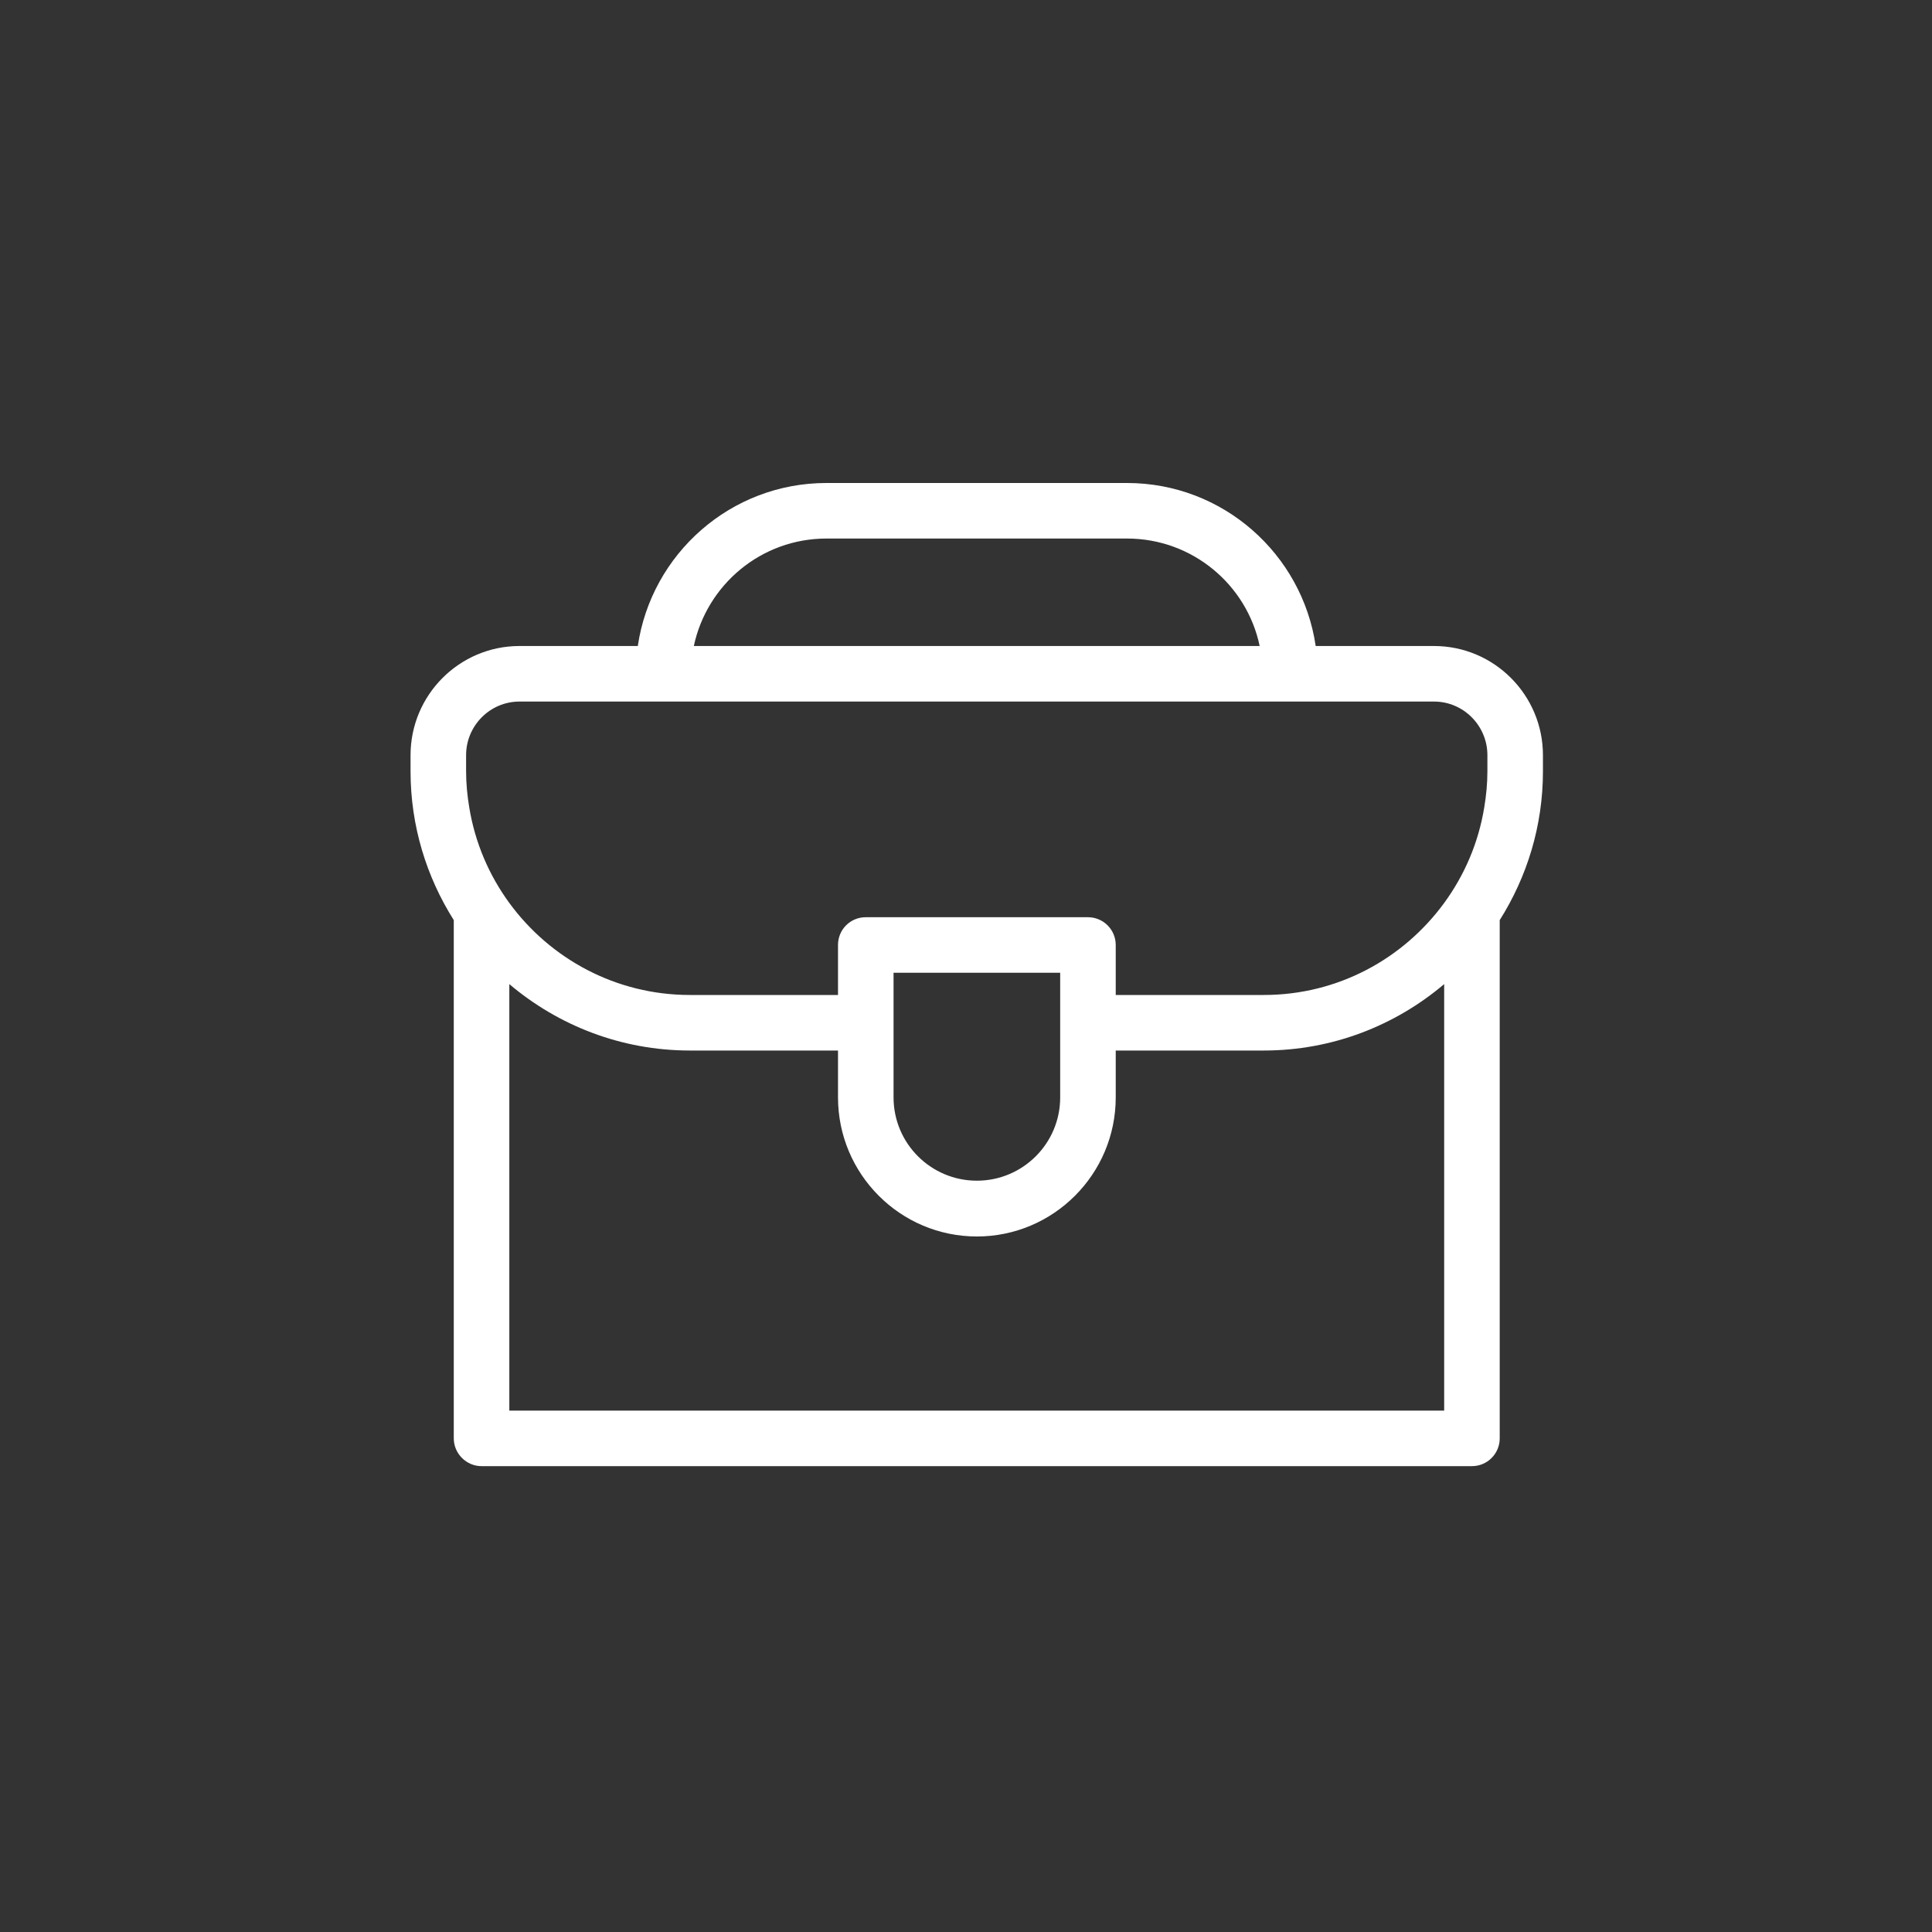 <svg width="80" height="80" viewBox="0 0 80 80" fill="none" xmlns="http://www.w3.org/2000/svg">
<rect x="0" y="0" width="80" height="80" fill="#333333" stroke="none"/>
<path d="M59.38 26.75H54.48C53.92 22.94 50.64 20 46.67 20H34.22C30.25 20 26.97 22.94 26.41 26.75H21.51C19.02 26.75 17 28.78 17 31.27V31.94C17 34.2 17.66 36.31 18.79 38.1V59.56C18.79 60.19 19.31 60.71 19.94 60.71H60.95C61.59 60.71 62.1 60.19 62.1 59.56V38.1C63.23 36.31 63.89 34.2 63.89 31.94V31.27C63.89 28.78 61.87 26.75 59.38 26.75ZM34.22 22.3H46.67C49.37 22.3 51.63 24.21 52.16 26.75H28.73C29.27 24.21 31.52 22.3 34.22 22.3ZM59.8 58.41H21.09V40.75C23.11 42.46 25.72 43.5 28.57 43.5H34.7V45.44C34.7 48.62 37.28 51.2 40.45 51.2C43.62 51.2 46.2 48.62 46.2 45.44V43.5H52.33C55.18 43.5 57.78 42.46 59.8 40.75V58.41ZM37 40.28H43.9V45.44C43.9 47.35 42.35 48.89 40.45 48.89C38.55 48.89 37 47.35 37 45.44V40.28ZM61.59 31.94C61.59 32.45 61.54 32.95 61.46 33.43C61.22 34.9 60.64 36.24 59.8 37.39C58.11 39.7 55.4 41.2 52.33 41.2H46.2V39.13C46.2 38.49 45.68 37.98 45.05 37.98H35.85C35.21 37.98 34.7 38.49 34.7 39.13V41.2H28.57C25.5 41.2 22.78 39.7 21.09 37.39C20.25 36.24 19.67 34.9 19.43 33.43C19.35 32.95 19.3 32.45 19.3 31.94V31.27C19.3 30.05 20.29 29.05 21.51 29.05H59.38C60.6 29.05 61.59 30.05 61.59 31.27V31.94Z" fill="white"/>
</svg>
